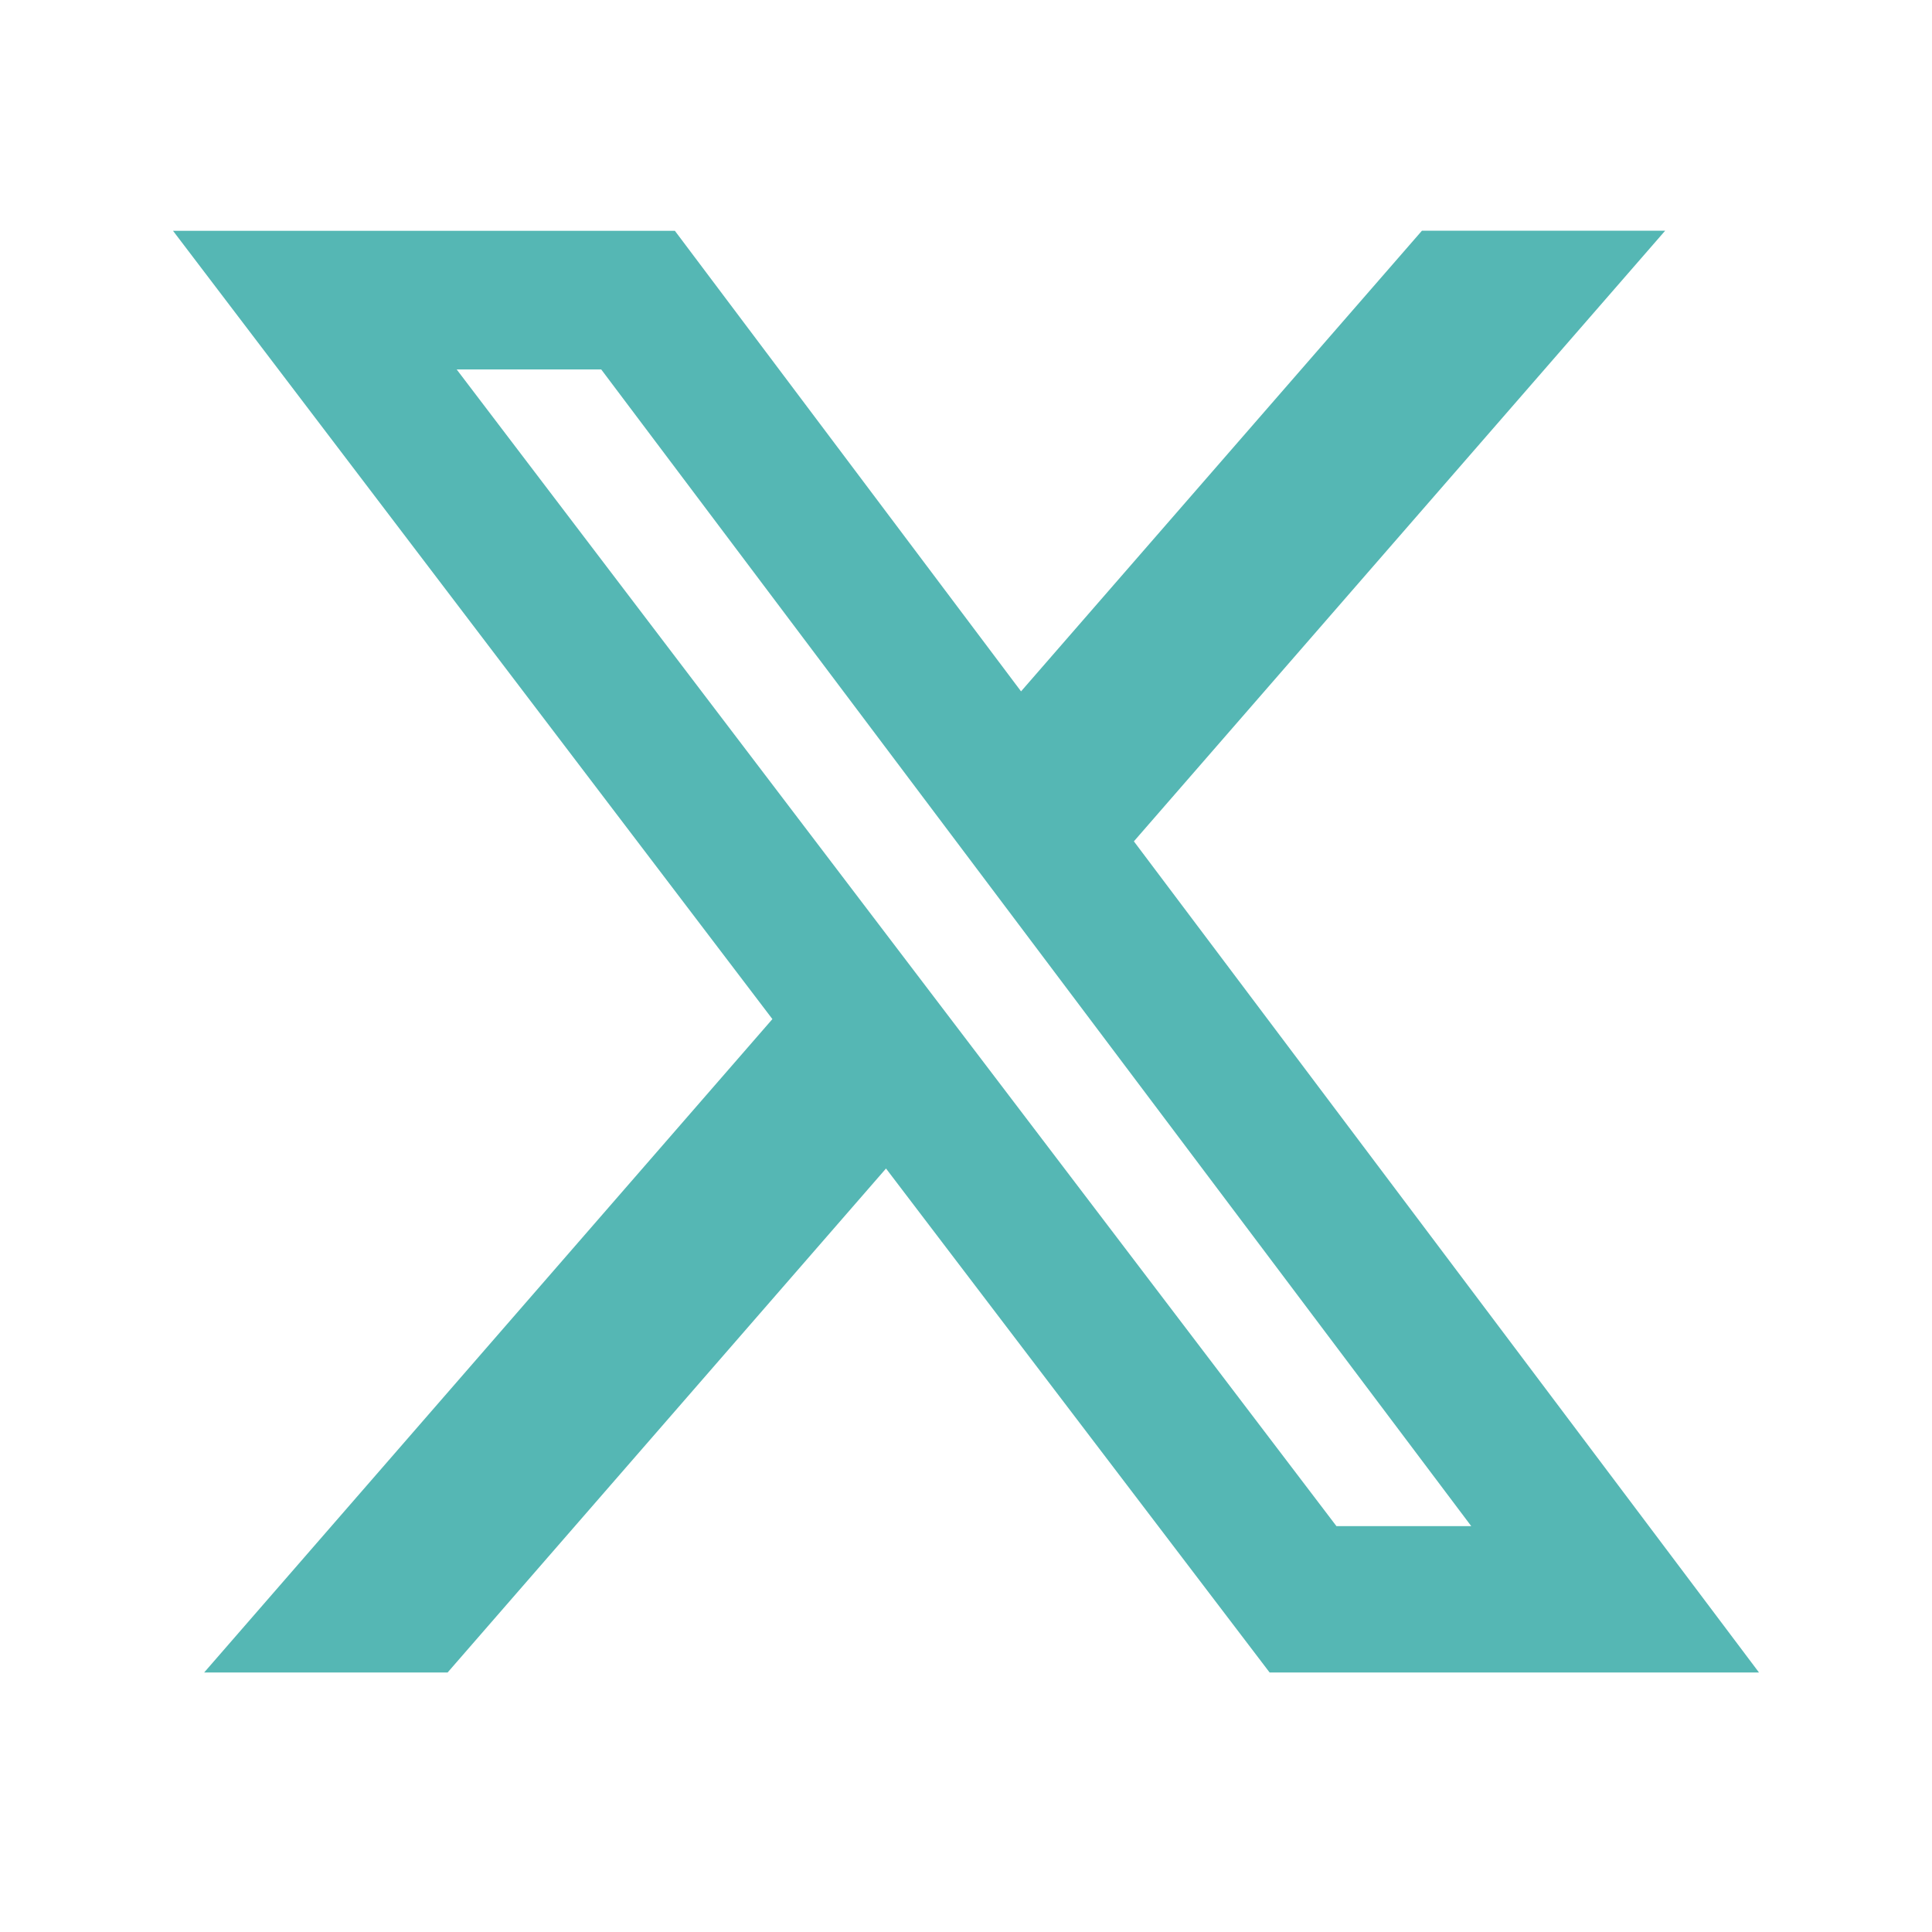 <svg width="67" height="67" viewBox="0 0 67 67" fill="none" xmlns="http://www.w3.org/2000/svg">
<g clip-path="url(#clip0_179_442)">
<mask id="mask0_179_442" style="mask-type:luminance" maskUnits="userSpaceOnUse" x="0" y="0" width="67" height="67">
<path d="M0 0H67V67H0V0Z" fill="white"/>
</mask>
<g mask="url(#mask0_179_442)">
<path d="M49.312 8H57.747L39.322 29.177L61 58H44.029L30.726 40.523L15.523 58H7.08L26.786 35.341L6 8.004H23.404L35.409 23.976L49.312 8ZM46.346 52.924H51.021L20.85 12.812H15.837L46.346 52.924Z" fill="#55B7B4"/>
</g>
</g>
<defs>
<clipPath id="clip0_179_442">
<rect width="67" height="67" fill="white"/>
</clipPath>
</defs>
</svg>
